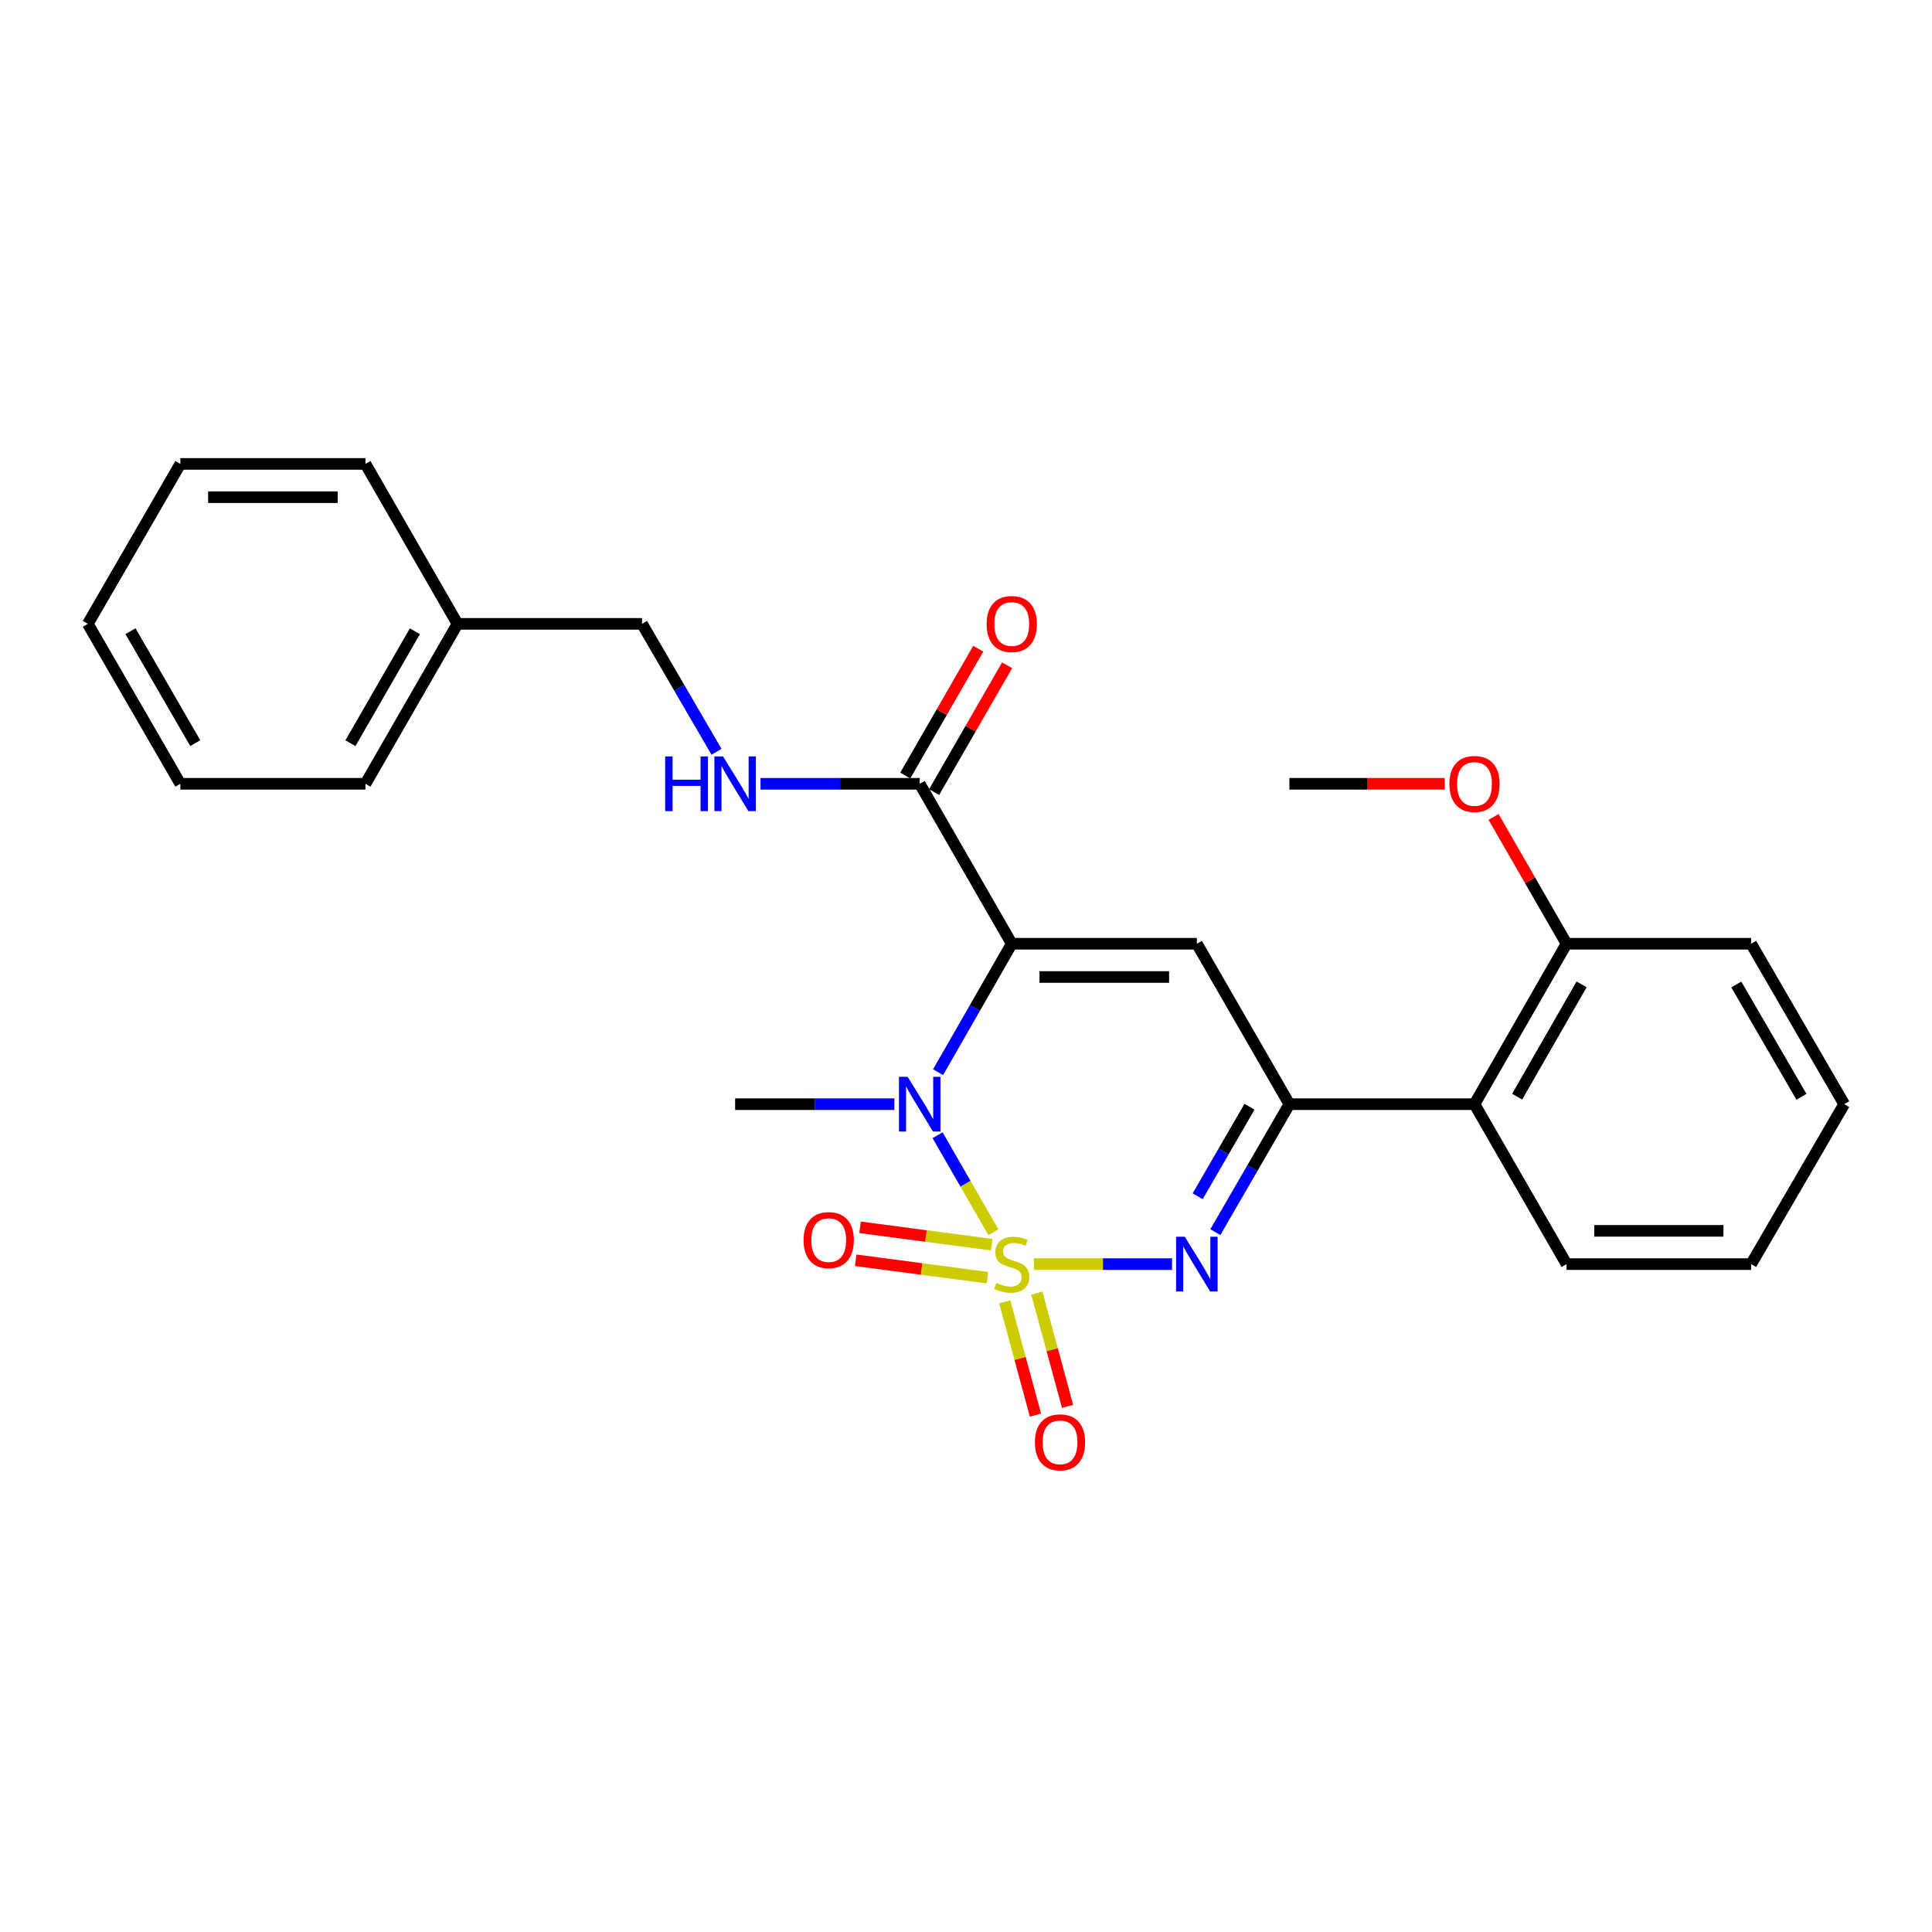 <?xml version='1.0' encoding='iso-8859-1'?>
<svg version='1.1' baseProfile='full'
              xmlns='http://www.w3.org/2000/svg'
                      xmlns:rdkit='http://www.rdkit.org/xml'
                      xmlns:xlink='http://www.w3.org/1999/xlink'
                  xml:space='preserve'
width='1000px' height='1000px' viewBox='0 0 1000 1000'>
<!-- END OF HEADER -->
<rect style='opacity:1.0;fill:#FFFFFF;stroke:none' width='1000' height='1000' x='0' y='0'> </rect>
<path class='bond-1' d='M 514.175,637.791 L 499.731,612.69' style='fill:none;fill-rule:evenodd;stroke:#CCCC00;stroke-width:6px;stroke-linecap:butt;stroke-linejoin:miter;stroke-opacity:1' />
<path class='bond-1' d='M 499.731,612.69 L 485.287,587.59' style='fill:none;fill-rule:evenodd;stroke:#0000FF;stroke-width:6px;stroke-linecap:butt;stroke-linejoin:miter;stroke-opacity:1' />
<path class='bond-2' d='M 535.15,654.298 L 570.897,654.298' style='fill:none;fill-rule:evenodd;stroke:#CCCC00;stroke-width:6px;stroke-linecap:butt;stroke-linejoin:miter;stroke-opacity:1' />
<path class='bond-2' d='M 570.897,654.298 L 606.644,654.298' style='fill:none;fill-rule:evenodd;stroke:#0000FF;stroke-width:6px;stroke-linecap:butt;stroke-linejoin:miter;stroke-opacity:1' />
<path class='bond-7' d='M 520.049,673.819 L 528,703.137' style='fill:none;fill-rule:evenodd;stroke:#CCCC00;stroke-width:6px;stroke-linecap:butt;stroke-linejoin:miter;stroke-opacity:1' />
<path class='bond-7' d='M 528,703.137 L 535.951,732.456' style='fill:none;fill-rule:evenodd;stroke:#FF0000;stroke-width:6px;stroke-linecap:butt;stroke-linejoin:miter;stroke-opacity:1' />
<path class='bond-7' d='M 536.666,669.312 L 544.618,698.631' style='fill:none;fill-rule:evenodd;stroke:#CCCC00;stroke-width:6px;stroke-linecap:butt;stroke-linejoin:miter;stroke-opacity:1' />
<path class='bond-7' d='M 544.618,698.631 L 552.569,727.949' style='fill:none;fill-rule:evenodd;stroke:#FF0000;stroke-width:6px;stroke-linecap:butt;stroke-linejoin:miter;stroke-opacity:1' />
<path class='bond-8' d='M 513.332,644.25 L 479.248,639.752' style='fill:none;fill-rule:evenodd;stroke:#CCCC00;stroke-width:6px;stroke-linecap:butt;stroke-linejoin:miter;stroke-opacity:1' />
<path class='bond-8' d='M 479.248,639.752 L 445.164,635.254' style='fill:none;fill-rule:evenodd;stroke:#FF0000;stroke-width:6px;stroke-linecap:butt;stroke-linejoin:miter;stroke-opacity:1' />
<path class='bond-8' d='M 511.079,661.32 L 476.995,656.822' style='fill:none;fill-rule:evenodd;stroke:#CCCC00;stroke-width:6px;stroke-linecap:butt;stroke-linejoin:miter;stroke-opacity:1' />
<path class='bond-8' d='M 476.995,656.822 L 442.911,652.324' style='fill:none;fill-rule:evenodd;stroke:#FF0000;stroke-width:6px;stroke-linecap:butt;stroke-linejoin:miter;stroke-opacity:1' />
<path class='bond-0' d='M 523.675,488.479 L 504.605,521.722' style='fill:none;fill-rule:evenodd;stroke:#000000;stroke-width:6px;stroke-linecap:butt;stroke-linejoin:miter;stroke-opacity:1' />
<path class='bond-0' d='M 504.605,521.722 L 485.534,554.965' style='fill:none;fill-rule:evenodd;stroke:#0000FF;stroke-width:6px;stroke-linecap:butt;stroke-linejoin:miter;stroke-opacity:1' />
<path class='bond-5' d='M 523.675,488.479 L 476.038,405.69' style='fill:none;fill-rule:evenodd;stroke:#000000;stroke-width:6px;stroke-linecap:butt;stroke-linejoin:miter;stroke-opacity:1' />
<path class='bond-26' d='M 523.675,488.479 L 619.493,488.479' style='fill:none;fill-rule:evenodd;stroke:#000000;stroke-width:6px;stroke-linecap:butt;stroke-linejoin:miter;stroke-opacity:1' />
<path class='bond-26' d='M 538.047,505.697 L 605.12,505.697' style='fill:none;fill-rule:evenodd;stroke:#000000;stroke-width:6px;stroke-linecap:butt;stroke-linejoin:miter;stroke-opacity:1' />
<path class='bond-12' d='M 462.91,571.518 L 421.709,571.518' style='fill:none;fill-rule:evenodd;stroke:#0000FF;stroke-width:6px;stroke-linecap:butt;stroke-linejoin:miter;stroke-opacity:1' />
<path class='bond-12' d='M 421.709,571.518 L 380.507,571.518' style='fill:none;fill-rule:evenodd;stroke:#000000;stroke-width:6px;stroke-linecap:butt;stroke-linejoin:miter;stroke-opacity:1' />
<path class='bond-4' d='M 629.069,637.747 L 648.228,604.633' style='fill:none;fill-rule:evenodd;stroke:#0000FF;stroke-width:6px;stroke-linecap:butt;stroke-linejoin:miter;stroke-opacity:1' />
<path class='bond-4' d='M 648.228,604.633 L 667.388,571.518' style='fill:none;fill-rule:evenodd;stroke:#000000;stroke-width:6px;stroke-linecap:butt;stroke-linejoin:miter;stroke-opacity:1' />
<path class='bond-4' d='M 619.913,619.19 L 633.325,596.01' style='fill:none;fill-rule:evenodd;stroke:#0000FF;stroke-width:6px;stroke-linecap:butt;stroke-linejoin:miter;stroke-opacity:1' />
<path class='bond-4' d='M 633.325,596.01 L 646.736,572.83' style='fill:none;fill-rule:evenodd;stroke:#000000;stroke-width:6px;stroke-linecap:butt;stroke-linejoin:miter;stroke-opacity:1' />
<path class='bond-3' d='M 619.493,488.479 L 667.388,571.518' style='fill:none;fill-rule:evenodd;stroke:#000000;stroke-width:6px;stroke-linecap:butt;stroke-linejoin:miter;stroke-opacity:1' />
<path class='bond-6' d='M 667.388,571.518 L 763.196,571.518' style='fill:none;fill-rule:evenodd;stroke:#000000;stroke-width:6px;stroke-linecap:butt;stroke-linejoin:miter;stroke-opacity:1' />
<path class='bond-9' d='M 476.038,405.69 L 434.837,405.69' style='fill:none;fill-rule:evenodd;stroke:#000000;stroke-width:6px;stroke-linecap:butt;stroke-linejoin:miter;stroke-opacity:1' />
<path class='bond-9' d='M 434.837,405.69 L 393.635,405.69' style='fill:none;fill-rule:evenodd;stroke:#0000FF;stroke-width:6px;stroke-linecap:butt;stroke-linejoin:miter;stroke-opacity:1' />
<path class='bond-11' d='M 483.5,409.983 L 502.384,377.167' style='fill:none;fill-rule:evenodd;stroke:#000000;stroke-width:6px;stroke-linecap:butt;stroke-linejoin:miter;stroke-opacity:1' />
<path class='bond-11' d='M 502.384,377.167 L 521.269,344.351' style='fill:none;fill-rule:evenodd;stroke:#FF0000;stroke-width:6px;stroke-linecap:butt;stroke-linejoin:miter;stroke-opacity:1' />
<path class='bond-11' d='M 468.577,401.396 L 487.461,368.579' style='fill:none;fill-rule:evenodd;stroke:#000000;stroke-width:6px;stroke-linecap:butt;stroke-linejoin:miter;stroke-opacity:1' />
<path class='bond-11' d='M 487.461,368.579 L 506.345,335.763' style='fill:none;fill-rule:evenodd;stroke:#FF0000;stroke-width:6px;stroke-linecap:butt;stroke-linejoin:miter;stroke-opacity:1' />
<path class='bond-10' d='M 763.196,571.518 L 810.842,488.479' style='fill:none;fill-rule:evenodd;stroke:#000000;stroke-width:6px;stroke-linecap:butt;stroke-linejoin:miter;stroke-opacity:1' />
<path class='bond-10' d='M 785.277,567.631 L 818.63,509.504' style='fill:none;fill-rule:evenodd;stroke:#000000;stroke-width:6px;stroke-linecap:butt;stroke-linejoin:miter;stroke-opacity:1' />
<path class='bond-16' d='M 763.196,571.518 L 810.842,654.298' style='fill:none;fill-rule:evenodd;stroke:#000000;stroke-width:6px;stroke-linecap:butt;stroke-linejoin:miter;stroke-opacity:1' />
<path class='bond-13' d='M 370.872,389.135 L 351.599,356.022' style='fill:none;fill-rule:evenodd;stroke:#0000FF;stroke-width:6px;stroke-linecap:butt;stroke-linejoin:miter;stroke-opacity:1' />
<path class='bond-13' d='M 351.599,356.022 L 332.325,322.909' style='fill:none;fill-rule:evenodd;stroke:#000000;stroke-width:6px;stroke-linecap:butt;stroke-linejoin:miter;stroke-opacity:1' />
<path class='bond-14' d='M 810.842,488.479 L 791.954,455.659' style='fill:none;fill-rule:evenodd;stroke:#000000;stroke-width:6px;stroke-linecap:butt;stroke-linejoin:miter;stroke-opacity:1' />
<path class='bond-14' d='M 791.954,455.659 L 773.065,422.838' style='fill:none;fill-rule:evenodd;stroke:#FF0000;stroke-width:6px;stroke-linecap:butt;stroke-linejoin:miter;stroke-opacity:1' />
<path class='bond-17' d='M 810.842,488.479 L 906.383,488.479' style='fill:none;fill-rule:evenodd;stroke:#000000;stroke-width:6px;stroke-linecap:butt;stroke-linejoin:miter;stroke-opacity:1' />
<path class='bond-15' d='M 332.325,322.909 L 236.804,322.909' style='fill:none;fill-rule:evenodd;stroke:#000000;stroke-width:6px;stroke-linecap:butt;stroke-linejoin:miter;stroke-opacity:1' />
<path class='bond-18' d='M 747.801,405.69 L 707.594,405.69' style='fill:none;fill-rule:evenodd;stroke:#FF0000;stroke-width:6px;stroke-linecap:butt;stroke-linejoin:miter;stroke-opacity:1' />
<path class='bond-18' d='M 707.594,405.69 L 667.388,405.69' style='fill:none;fill-rule:evenodd;stroke:#000000;stroke-width:6px;stroke-linecap:butt;stroke-linejoin:miter;stroke-opacity:1' />
<path class='bond-19' d='M 236.804,322.909 L 189.158,405.69' style='fill:none;fill-rule:evenodd;stroke:#000000;stroke-width:6px;stroke-linecap:butt;stroke-linejoin:miter;stroke-opacity:1' />
<path class='bond-19' d='M 214.734,326.737 L 181.382,384.683' style='fill:none;fill-rule:evenodd;stroke:#000000;stroke-width:6px;stroke-linecap:butt;stroke-linejoin:miter;stroke-opacity:1' />
<path class='bond-20' d='M 236.804,322.909 L 189.158,240.119' style='fill:none;fill-rule:evenodd;stroke:#000000;stroke-width:6px;stroke-linecap:butt;stroke-linejoin:miter;stroke-opacity:1' />
<path class='bond-21' d='M 810.842,654.298 L 906.383,654.298' style='fill:none;fill-rule:evenodd;stroke:#000000;stroke-width:6px;stroke-linecap:butt;stroke-linejoin:miter;stroke-opacity:1' />
<path class='bond-21' d='M 825.173,637.08 L 892.052,637.08' style='fill:none;fill-rule:evenodd;stroke:#000000;stroke-width:6px;stroke-linecap:butt;stroke-linejoin:miter;stroke-opacity:1' />
<path class='bond-27' d='M 906.383,488.479 L 954.545,571.518' style='fill:none;fill-rule:evenodd;stroke:#000000;stroke-width:6px;stroke-linecap:butt;stroke-linejoin:miter;stroke-opacity:1' />
<path class='bond-27' d='M 898.713,509.574 L 932.427,567.701' style='fill:none;fill-rule:evenodd;stroke:#000000;stroke-width:6px;stroke-linecap:butt;stroke-linejoin:miter;stroke-opacity:1' />
<path class='bond-23' d='M 189.158,405.69 L 93.349,405.69' style='fill:none;fill-rule:evenodd;stroke:#000000;stroke-width:6px;stroke-linecap:butt;stroke-linejoin:miter;stroke-opacity:1' />
<path class='bond-24' d='M 189.158,240.119 L 93.349,240.119' style='fill:none;fill-rule:evenodd;stroke:#000000;stroke-width:6px;stroke-linecap:butt;stroke-linejoin:miter;stroke-opacity:1' />
<path class='bond-24' d='M 174.787,257.337 L 107.721,257.337' style='fill:none;fill-rule:evenodd;stroke:#000000;stroke-width:6px;stroke-linecap:butt;stroke-linejoin:miter;stroke-opacity:1' />
<path class='bond-22' d='M 906.383,654.298 L 954.545,571.518' style='fill:none;fill-rule:evenodd;stroke:#000000;stroke-width:6px;stroke-linecap:butt;stroke-linejoin:miter;stroke-opacity:1' />
<path class='bond-28' d='M 93.349,405.69 L 45.455,322.909' style='fill:none;fill-rule:evenodd;stroke:#000000;stroke-width:6px;stroke-linecap:butt;stroke-linejoin:miter;stroke-opacity:1' />
<path class='bond-28' d='M 101.068,384.65 L 67.542,326.704' style='fill:none;fill-rule:evenodd;stroke:#000000;stroke-width:6px;stroke-linecap:butt;stroke-linejoin:miter;stroke-opacity:1' />
<path class='bond-25' d='M 93.349,240.119 L 45.455,322.909' style='fill:none;fill-rule:evenodd;stroke:#000000;stroke-width:6px;stroke-linecap:butt;stroke-linejoin:miter;stroke-opacity:1' />
<path  class='atom-0' d='M 515.675 664.018
Q 515.995 664.138, 517.315 664.698
Q 518.635 665.258, 520.075 665.618
Q 521.555 665.938, 522.995 665.938
Q 525.675 665.938, 527.235 664.658
Q 528.795 663.338, 528.795 661.058
Q 528.795 659.498, 527.995 658.538
Q 527.235 657.578, 526.035 657.058
Q 524.835 656.538, 522.835 655.938
Q 520.315 655.178, 518.795 654.458
Q 517.315 653.738, 516.235 652.218
Q 515.195 650.698, 515.195 648.138
Q 515.195 644.578, 517.595 642.378
Q 520.035 640.178, 524.835 640.178
Q 528.115 640.178, 531.835 641.738
L 530.915 644.818
Q 527.515 643.418, 524.955 643.418
Q 522.195 643.418, 520.675 644.578
Q 519.155 645.698, 519.195 647.658
Q 519.195 649.178, 519.955 650.098
Q 520.755 651.018, 521.875 651.538
Q 523.035 652.058, 524.955 652.658
Q 527.515 653.458, 529.035 654.258
Q 530.555 655.058, 531.635 656.698
Q 532.755 658.298, 532.755 661.058
Q 532.755 664.978, 530.115 667.098
Q 527.515 669.178, 523.155 669.178
Q 520.635 669.178, 518.715 668.618
Q 516.835 668.098, 514.595 667.178
L 515.675 664.018
' fill='#CCCC00'/>
<path  class='atom-2' d='M 469.778 557.358
L 479.058 572.358
Q 479.978 573.838, 481.458 576.518
Q 482.938 579.198, 483.018 579.358
L 483.018 557.358
L 486.778 557.358
L 486.778 585.678
L 482.898 585.678
L 472.938 569.278
Q 471.778 567.358, 470.538 565.158
Q 469.338 562.958, 468.978 562.278
L 468.978 585.678
L 465.298 585.678
L 465.298 557.358
L 469.778 557.358
' fill='#0000FF'/>
<path  class='atom-3' d='M 613.233 640.138
L 622.513 655.138
Q 623.433 656.618, 624.913 659.298
Q 626.393 661.978, 626.473 662.138
L 626.473 640.138
L 630.233 640.138
L 630.233 668.458
L 626.353 668.458
L 616.393 652.058
Q 615.233 650.138, 613.993 647.938
Q 612.793 645.738, 612.433 645.058
L 612.433 668.458
L 608.753 668.458
L 608.753 640.138
L 613.233 640.138
' fill='#0000FF'/>
<path  class='atom-8' d='M 535.67 746.542
Q 535.67 739.742, 539.03 735.942
Q 542.39 732.142, 548.67 732.142
Q 554.95 732.142, 558.31 735.942
Q 561.67 739.742, 561.67 746.542
Q 561.67 753.422, 558.27 757.342
Q 554.87 761.222, 548.67 761.222
Q 542.43 761.222, 539.03 757.342
Q 535.67 753.462, 535.67 746.542
M 548.67 758.022
Q 552.99 758.022, 555.31 755.142
Q 557.67 752.222, 557.67 746.542
Q 557.67 740.982, 555.31 738.182
Q 552.99 735.342, 548.67 735.342
Q 544.35 735.342, 541.99 738.142
Q 539.67 740.942, 539.67 746.542
Q 539.67 752.262, 541.99 755.142
Q 544.35 758.022, 548.67 758.022
' fill='#FF0000'/>
<path  class='atom-9' d='M 415.938 641.876
Q 415.938 635.076, 419.298 631.276
Q 422.658 627.476, 428.938 627.476
Q 435.218 627.476, 438.578 631.276
Q 441.938 635.076, 441.938 641.876
Q 441.938 648.756, 438.538 652.676
Q 435.138 656.556, 428.938 656.556
Q 422.698 656.556, 419.298 652.676
Q 415.938 648.796, 415.938 641.876
M 428.938 653.356
Q 433.258 653.356, 435.578 650.476
Q 437.938 647.556, 437.938 641.876
Q 437.938 636.316, 435.578 633.516
Q 433.258 630.676, 428.938 630.676
Q 424.618 630.676, 422.258 633.476
Q 419.938 636.276, 419.938 641.876
Q 419.938 647.596, 422.258 650.476
Q 424.618 653.356, 428.938 653.356
' fill='#FF0000'/>
<path  class='atom-10' d='M 344.287 391.53
L 348.127 391.53
L 348.127 403.57
L 362.607 403.57
L 362.607 391.53
L 366.447 391.53
L 366.447 419.85
L 362.607 419.85
L 362.607 406.77
L 348.127 406.77
L 348.127 419.85
L 344.287 419.85
L 344.287 391.53
' fill='#0000FF'/>
<path  class='atom-10' d='M 374.247 391.53
L 383.527 406.53
Q 384.447 408.01, 385.927 410.69
Q 387.407 413.37, 387.487 413.53
L 387.487 391.53
L 391.247 391.53
L 391.247 419.85
L 387.367 419.85
L 377.407 403.45
Q 376.247 401.53, 375.007 399.33
Q 373.807 397.13, 373.447 396.45
L 373.447 419.85
L 369.767 419.85
L 369.767 391.53
L 374.247 391.53
' fill='#0000FF'/>
<path  class='atom-12' d='M 510.675 322.989
Q 510.675 316.189, 514.035 312.389
Q 517.395 308.589, 523.675 308.589
Q 529.955 308.589, 533.315 312.389
Q 536.675 316.189, 536.675 322.989
Q 536.675 329.869, 533.275 333.789
Q 529.875 337.669, 523.675 337.669
Q 517.435 337.669, 514.035 333.789
Q 510.675 329.909, 510.675 322.989
M 523.675 334.469
Q 527.995 334.469, 530.315 331.589
Q 532.675 328.669, 532.675 322.989
Q 532.675 317.429, 530.315 314.629
Q 527.995 311.789, 523.675 311.789
Q 519.355 311.789, 516.995 314.589
Q 514.675 317.389, 514.675 322.989
Q 514.675 328.709, 516.995 331.589
Q 519.355 334.469, 523.675 334.469
' fill='#FF0000'/>
<path  class='atom-15' d='M 750.196 405.77
Q 750.196 398.97, 753.556 395.17
Q 756.916 391.37, 763.196 391.37
Q 769.476 391.37, 772.836 395.17
Q 776.196 398.97, 776.196 405.77
Q 776.196 412.65, 772.796 416.57
Q 769.396 420.45, 763.196 420.45
Q 756.956 420.45, 753.556 416.57
Q 750.196 412.69, 750.196 405.77
M 763.196 417.25
Q 767.516 417.25, 769.836 414.37
Q 772.196 411.45, 772.196 405.77
Q 772.196 400.21, 769.836 397.41
Q 767.516 394.57, 763.196 394.57
Q 758.876 394.57, 756.516 397.37
Q 754.196 400.17, 754.196 405.77
Q 754.196 411.49, 756.516 414.37
Q 758.876 417.25, 763.196 417.25
' fill='#FF0000'/>
</svg>
